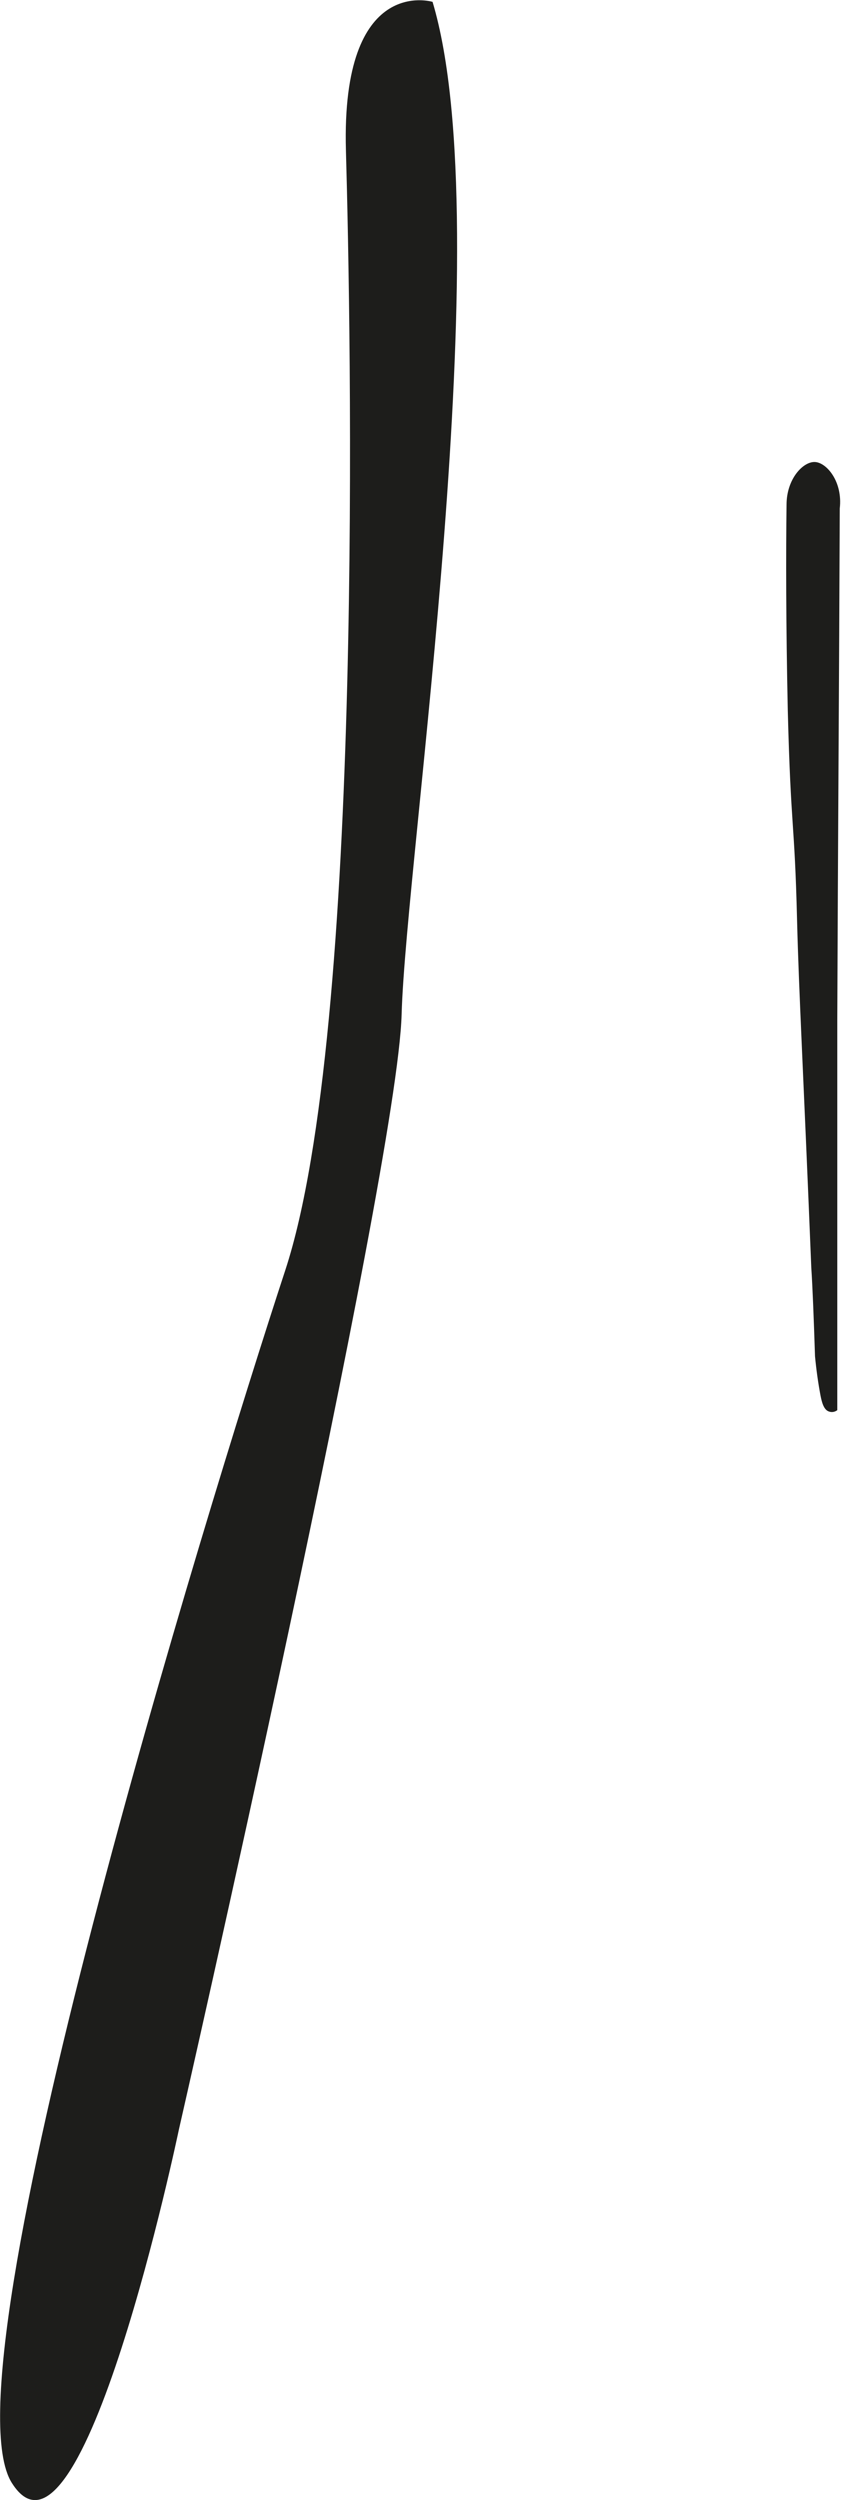 <?xml version="1.0" encoding="UTF-8"?> <svg xmlns="http://www.w3.org/2000/svg" xmlns:xlink="http://www.w3.org/1999/xlink" version="1.1" id="Layer_1" x="0px" y="0px" viewBox="0 0 135.9 403.7" style="enable-background:new 0 0 135.9 403.7;" xml:space="preserve"> <style type="text/css"> .st0{fill:#1D1D1B;} </style> <path class="st0" d="M69.9,0.3c0,0-14.8-4.5-14,24s3,141.8-9.8,180.8S-9.4,382.9,1.9,400.9s27-57,27-57s35.3-154.6,36-180.1 S80.9,37,69.9,0.3"></path> <path class="st0" d="M127.1,81.5c0-4.2,2.7-7,4.6-6.9s4.5,3.2,4,7.5c-0.1,27.5-0.3,55-0.4,82.5v63.1c-0.4,0.3-0.9,0.4-1.4,0.2 c-0.8-0.3-1.1-1.5-1.3-2.5c-0.4-2.1-0.7-4.3-0.9-6.4c-0.2-6.2-0.4-11.3-0.6-14.3c-1.3-32.1-2-44.2-2.3-56.1 c-0.4-16.4-1-14.3-1.5-33.9C127,100.7,127,89.2,127.1,81.5"></path> </svg> 